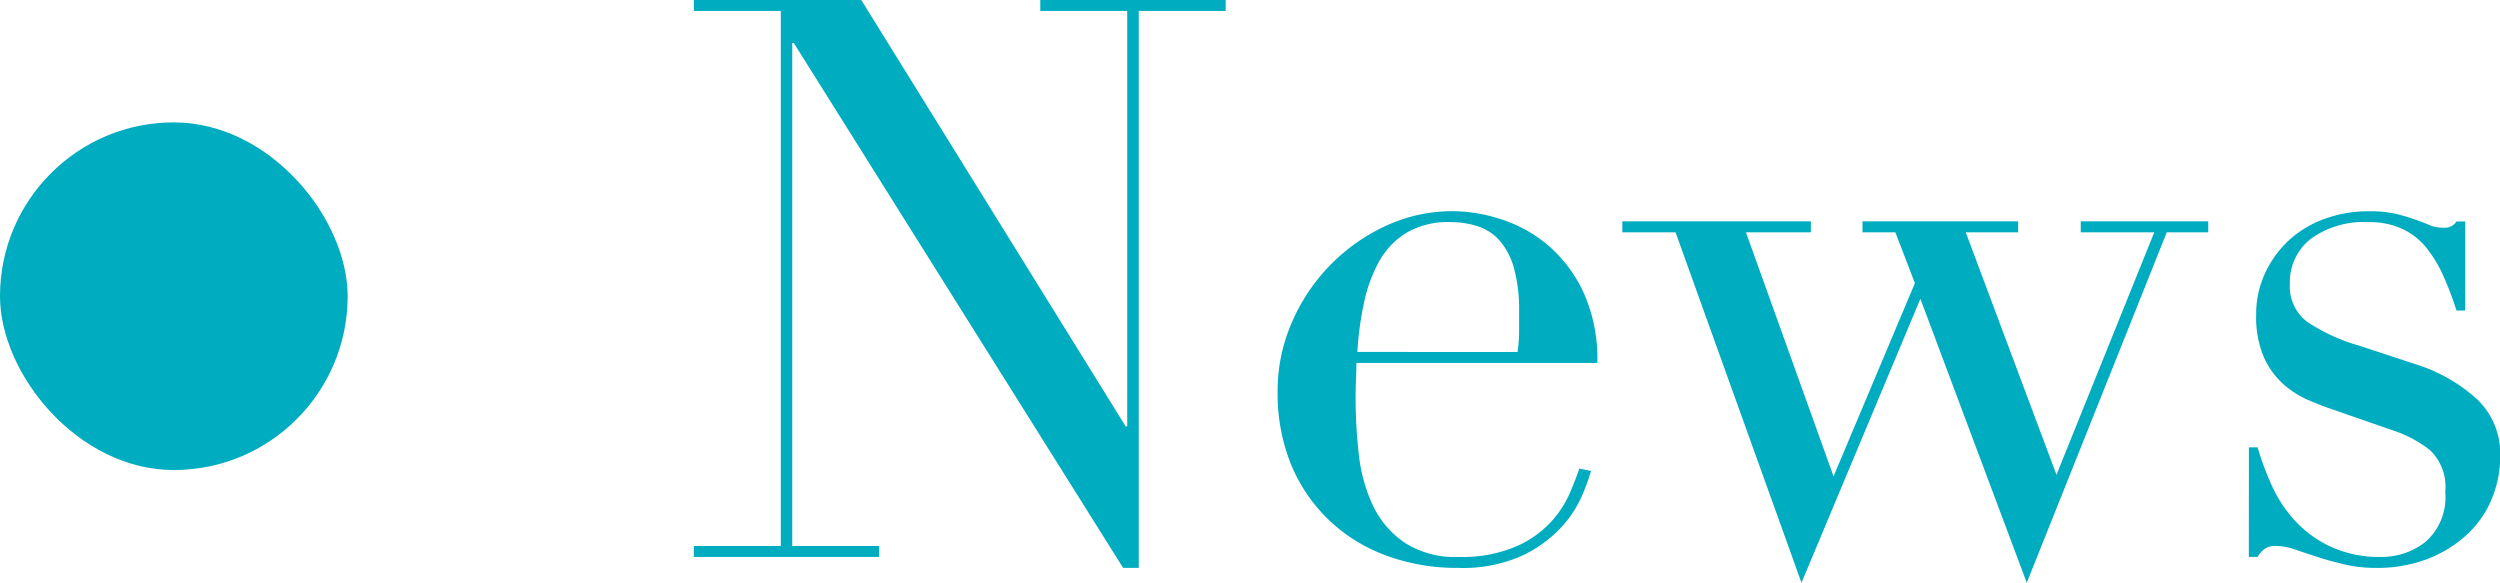 <svg xmlns="http://www.w3.org/2000/svg" width="57.529" height="13.41" viewBox="0 0 57.529 13.41"><g transform="translate(-182 -1716.184)" fill="#00acbf"><path d="M197.967 1728.748h2v-12.312h-2v-.252h3.852l6.084 9.81h.036v-9.558h-2v-.252h4.266v.252h-2v12.816h-.36l-7.578-12.078h-.036v11.574h2v.252h-4.266Zm18.954-4.464a3.323 3.323 0 0 0 .036-.468v-.45a3.631 3.631 0 0 0-.117-1.008 1.639 1.639 0 0 0-.324-.63 1.145 1.145 0 0 0-.5-.333 2.008 2.008 0 0 0-.639-.1 1.9 1.9 0 0 0-1.008.243 1.79 1.79 0 0 0-.63.657 3.384 3.384 0 0 0-.351.954 7.491 7.491 0 0 0-.153 1.134Zm-3.708.252q0 .18-.009.369t-.009.477a11.258 11.258 0 0 0 .072 1.242 3.731 3.731 0 0 0 .315 1.17 2.181 2.181 0 0 0 .72.864 2.133 2.133 0 0 0 1.269.342 3.155 3.155 0 0 0 1.3-.234 2.4 2.4 0 0 0 .815-.566 2.455 2.455 0 0 0 .441-.675q.144-.342.216-.558l.27.054a5.169 5.169 0 0 1-.207.567 2.608 2.608 0 0 1-.486.738 2.947 2.947 0 0 1-.9.648 3.33 3.33 0 0 1-1.467.278 4.689 4.689 0 0 1-1.665-.288 3.806 3.806 0 0 1-1.323-.828 3.741 3.741 0 0 1-.865-1.287 4.355 4.355 0 0 1-.3-1.665 3.924 3.924 0 0 1 .31-1.539 4.35 4.35 0 0 1 .864-1.323 4.329 4.329 0 0 1 1.287-.927 3.641 3.641 0 0 1 1.584-.351 3.63 3.63 0 0 1 1.08.18 3.18 3.18 0 0 1 1.075.585 3.215 3.215 0 0 1 .824 1.071 3.684 3.684 0 0 1 .333 1.656Zm6.12-3.258h4.338v.252h-1.494l2.016 5.616 1.872-4.446-.45-1.17h-.756v-.252h3.582v.252h-1.206l2.088 5.58 2.25-5.58h-1.692v-.252h2.934v.252h-.954l-3.222 8.064-2.448-6.534-2.736 6.534-2.898-8.064h-1.224Zm14.418 5.2h.2a6.741 6.741 0 0 0 .324.873 3.1 3.1 0 0 0 .531.81 2.617 2.617 0 0 0 .819.6 2.677 2.677 0 0 0 1.168.239 1.623 1.623 0 0 0 1.026-.351 1.361 1.361 0 0 0 .45-1.143 1.164 1.164 0 0 0-.351-.963 2.748 2.748 0 0 0-.818-.443l-1.4-.486q-.27-.09-.585-.225a2.121 2.121 0 0 1-.585-.378 1.843 1.843 0 0 1-.441-.621 2.372 2.372 0 0 1-.171-.972 2.219 2.219 0 0 1 .2-.936 2.421 2.421 0 0 1 .54-.756 2.414 2.414 0 0 1 .819-.5 2.908 2.908 0 0 1 1.035-.18 2.628 2.628 0 0 1 .639.063q.243.063.423.126t.324.126a.849.849 0 0 0 .342.063.314.314 0 0 0 .288-.144h.2v2.05h-.2a7.738 7.738 0 0 0-.288-.765 3.058 3.058 0 0 0-.387-.657 1.57 1.57 0 0 0-.558-.45 1.771 1.771 0 0 0-.783-.162 2.076 2.076 0 0 0-1.341.387 1.265 1.265 0 0 0-.477 1.035 1.014 1.014 0 0 0 .4.873 4.245 4.245 0 0 0 1.2.549l1.314.432a3.788 3.788 0 0 1 1.386.792 1.736 1.736 0 0 1 .54 1.332 2.527 2.527 0 0 1-.189.954 2.315 2.315 0 0 1-.558.819 2.843 2.843 0 0 1-.9.567 3.2 3.2 0 0 1-1.215.216 3.082 3.082 0 0 1-.729-.081q-.343-.081-.617-.171t-.513-.171a1.328 1.328 0 0 0-.432-.081.423.423 0 0 0-.288.081.753.753 0 0 0-.144.171h-.2Z"/><rect width="8" height="8" rx="4" transform="translate(182 1719)"/></g></svg>
